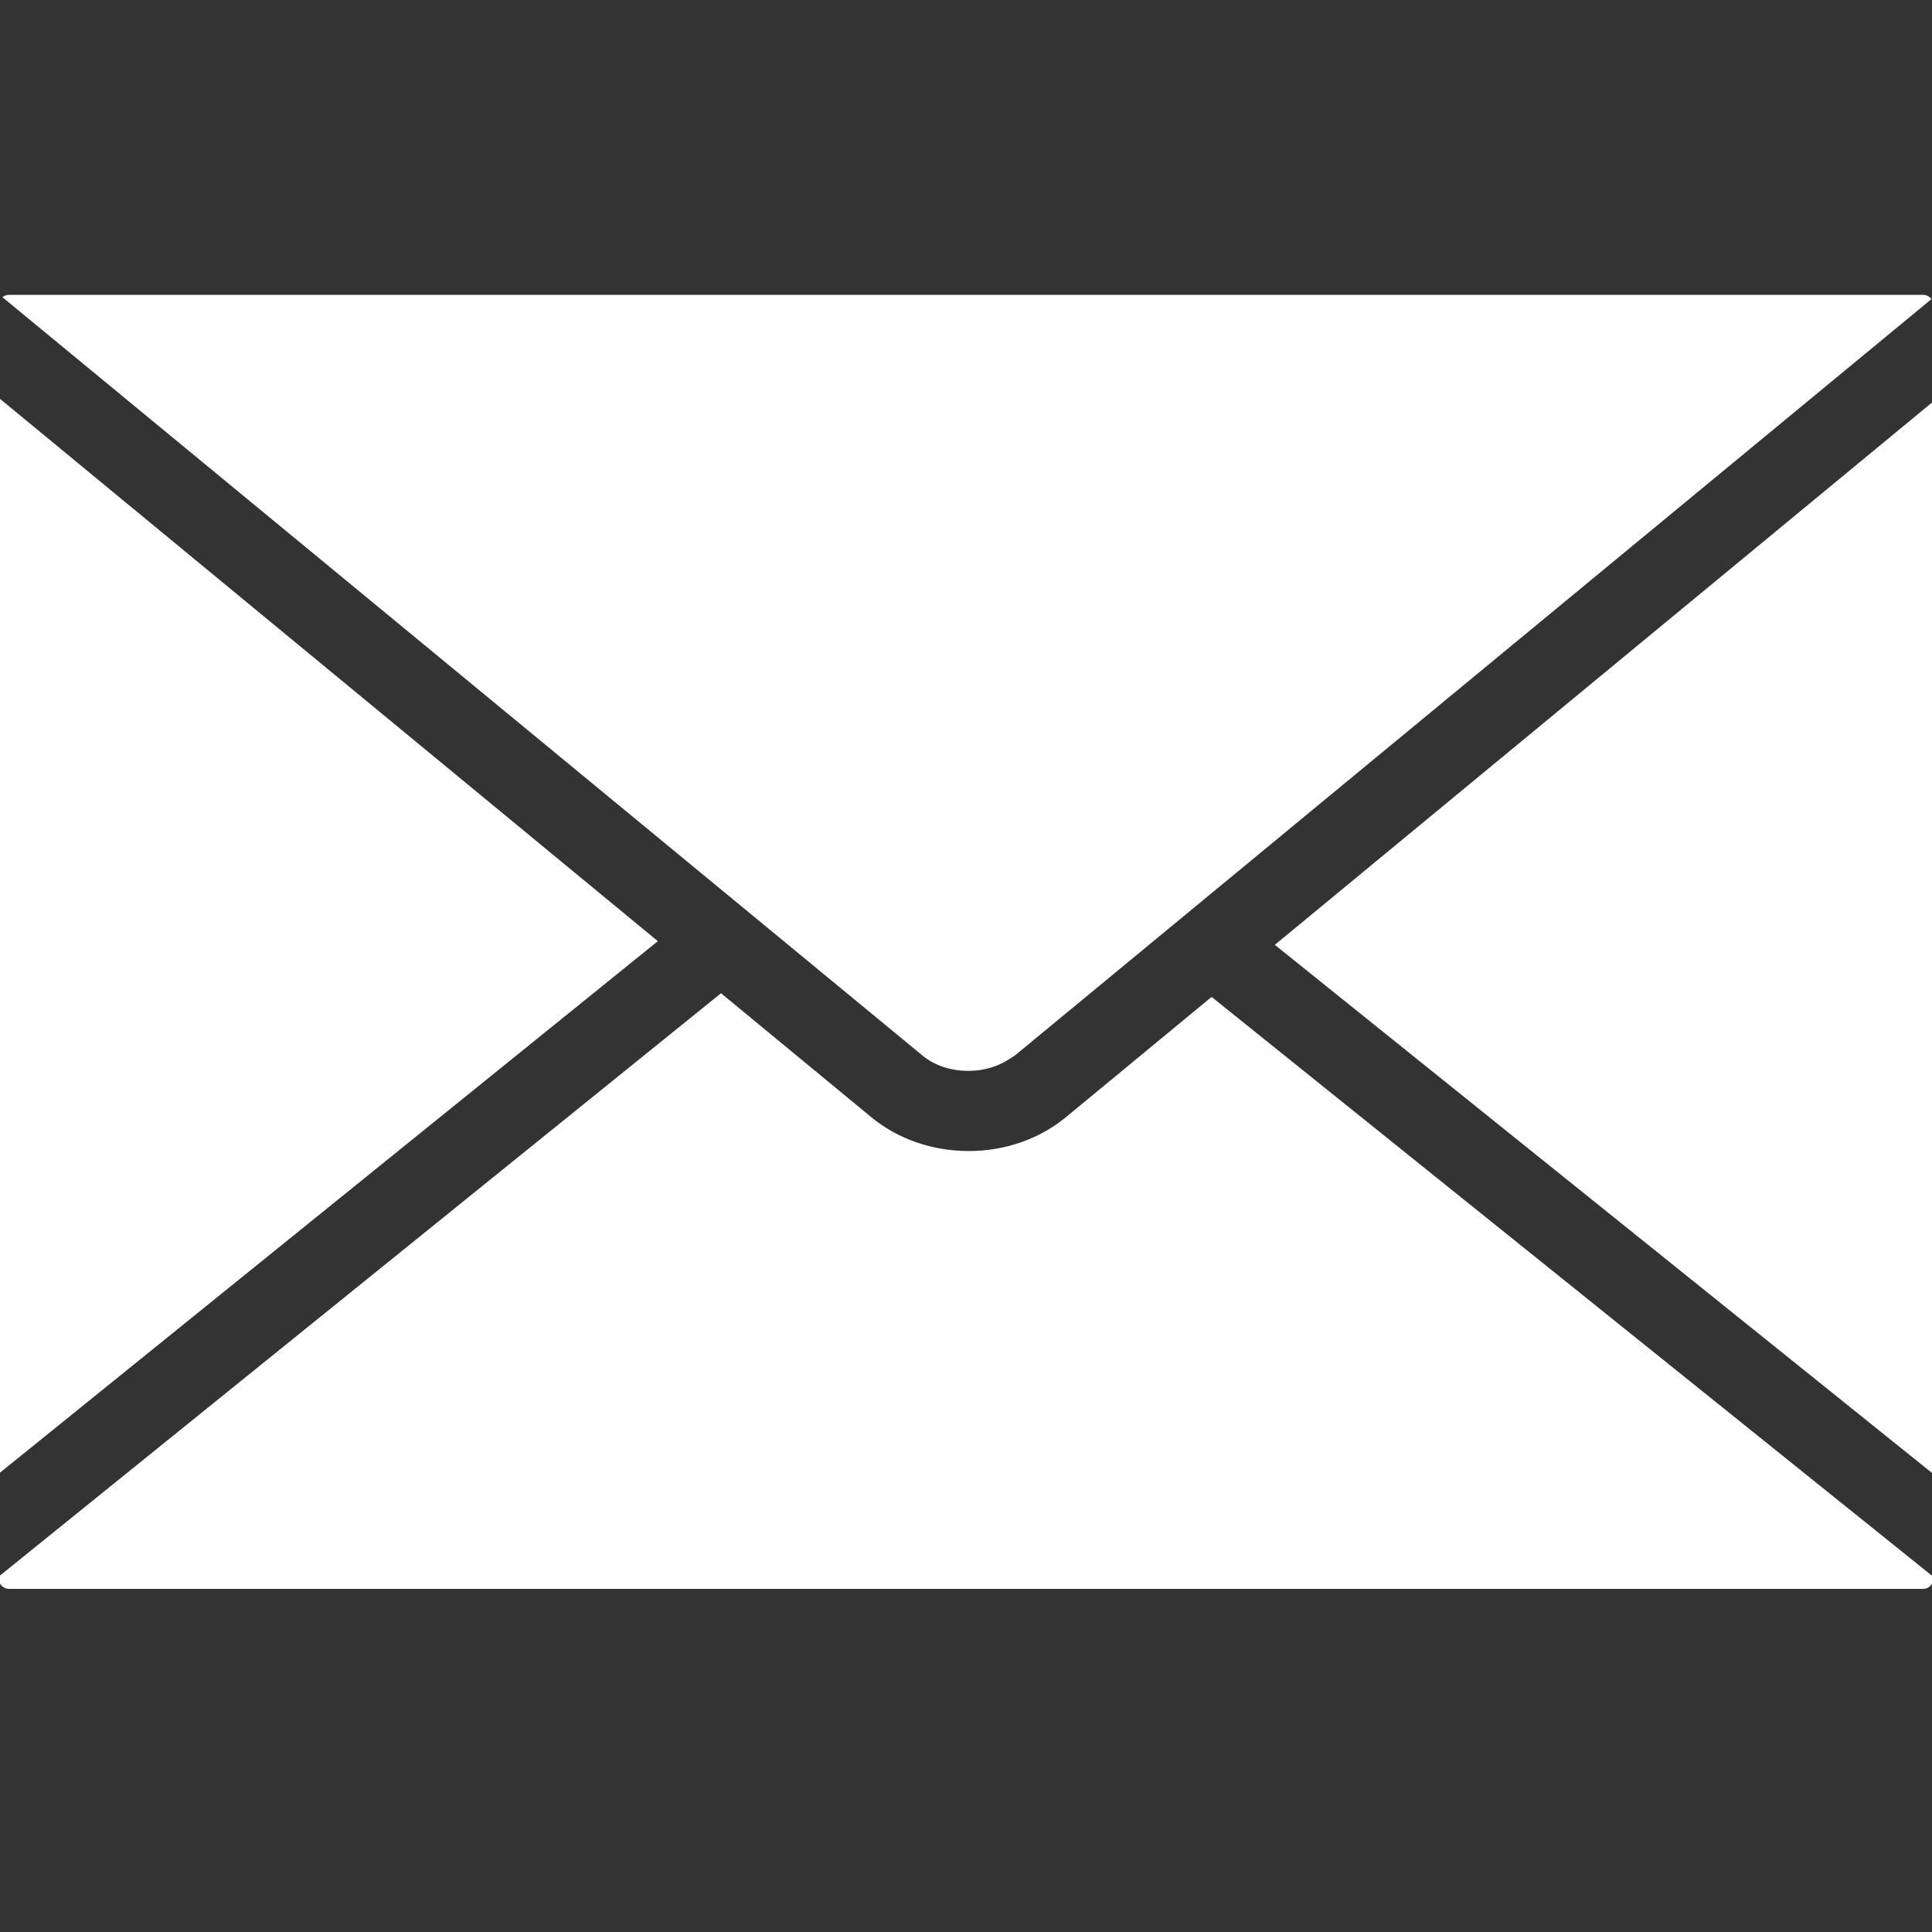 <?xml version="1.0" encoding="utf-8"?>
<!-- Generator: Adobe Illustrator 15.1.0, SVG Export Plug-In . SVG Version: 6.00 Build 0)  -->
<!DOCTYPE svg PUBLIC "-//W3C//DTD SVG 1.1//EN" "http://www.w3.org/Graphics/SVG/1.1/DTD/svg11.dtd">
<svg version="1.1" id="Capa_1" xmlns="http://www.w3.org/2000/svg" xmlns:xlink="http://www.w3.org/1999/xlink" x="0px" y="0px"
	 width="40px" height="40px" viewBox="0 0 40 40" enable-background="new 0 0 40 40" xml:space="preserve">
<rect x="0" y="0" width="40" height="40" fill="#333333" stroke="none"/>
<g>
	<path fill="#FFFFFF" d="M20.051,22.171h0.009c0.301,0,0.602-0.088,0.842-0.248l0.064-0.041c0.016-0.01,0.029-0.019,0.045-0.028
		l0.764-0.631l18.213-15.03c-0.036-0.053-0.102-0.088-0.17-0.088H0.181c-0.048,0-0.094,0.018-0.131,0.048l19.057,15.707
		C19.347,22.059,19.688,22.171,20.051,22.171z M-0.03,8.233v22.281l13.65-11.028L-0.03,8.233z M26.394,19.562L40.03,30.52V8.309
		L26.394,19.562z M22.058,23.139c-0.544,0.444-1.255,0.692-2.001,0.692c-0.75,0-1.459-0.246-2.002-0.688l-3.127-2.579L-0.03,32.644
		v0.039c0,0.113,0.1,0.213,0.214,0.213h39.635c0.114,0,0.211-0.1,0.211-0.215v-0.033L25.085,20.64L22.058,23.139z"/>
</g>
</svg>
